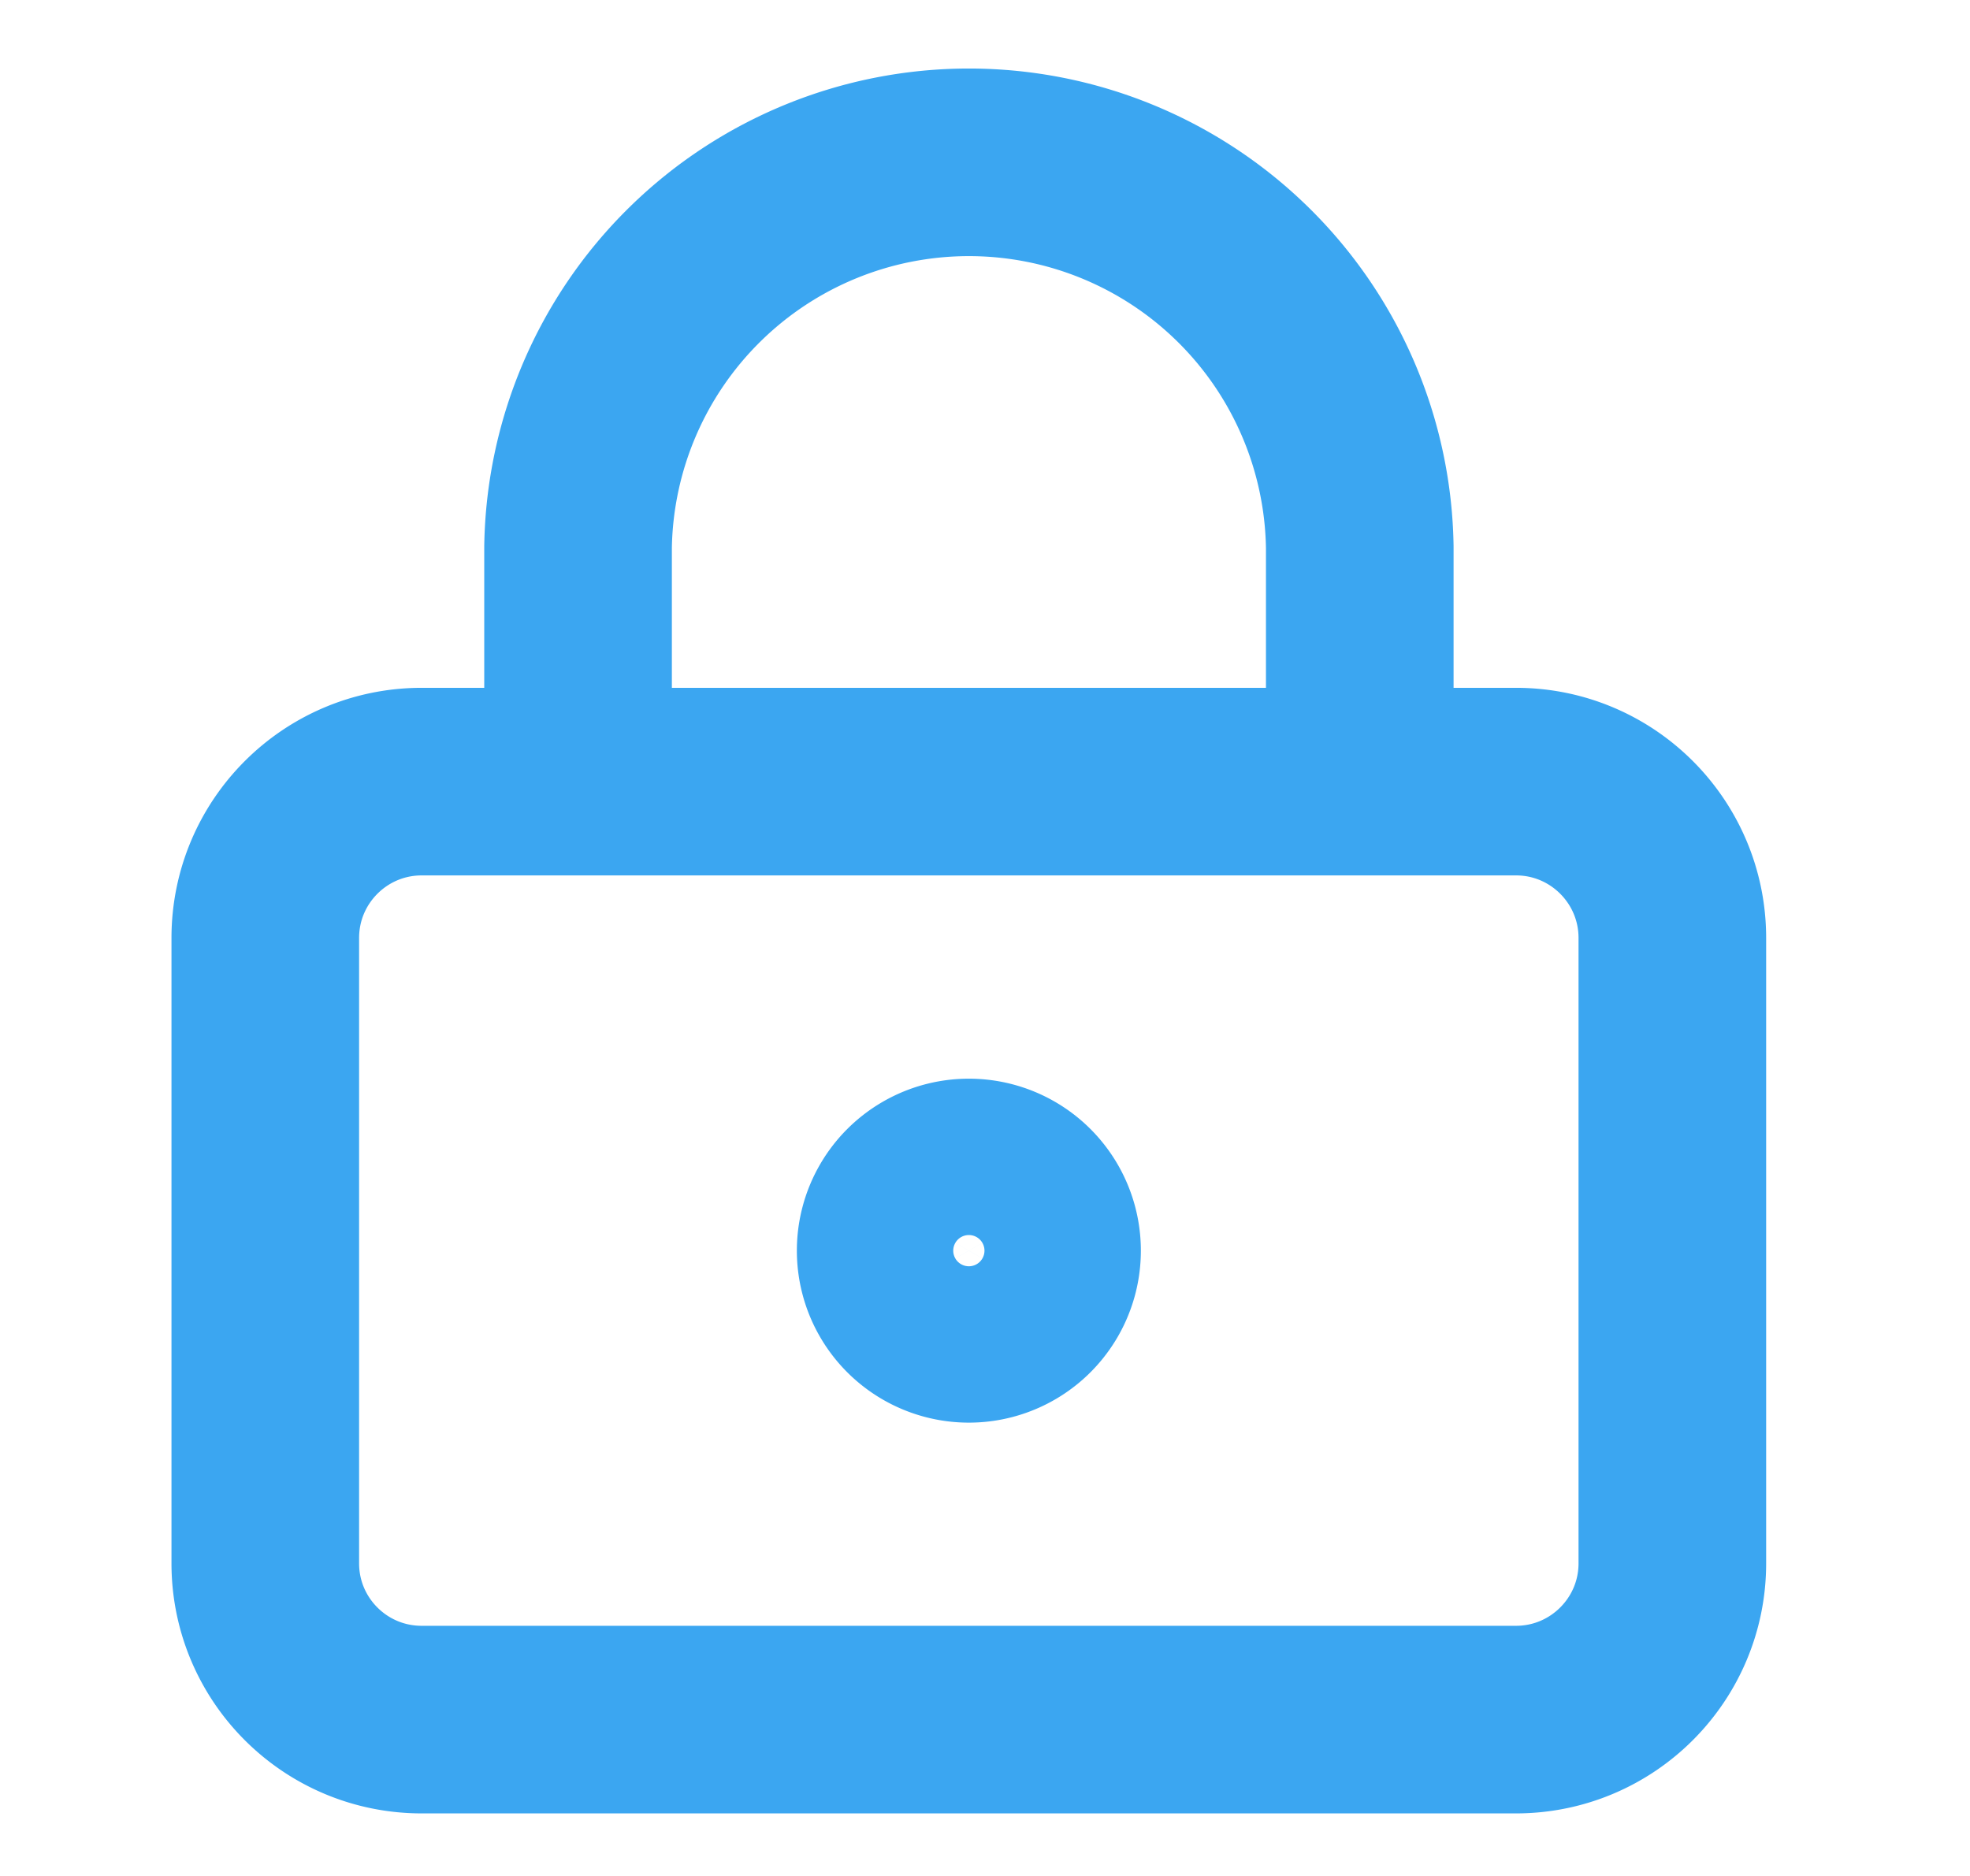 <svg xmlns="http://www.w3.org/2000/svg" width="21" height="20" fill="none"><path stroke="#3BA6F1" stroke-linecap="round" stroke-linejoin="round" stroke-width="2" d="M10.328 14.167a.833.833 0 1 0 0-1.667.833.833 0 0 0 0 1.667Z"/><path stroke="#3BA6F1" stroke-linecap="round" stroke-linejoin="round" stroke-width="2" d="M16.162 8.333H4.495c-.92 0-1.667.746-1.667 1.667v6.667c0 .92.746 1.666 1.667 1.666H16.16c.92 0 1.667-.746 1.667-1.666V10c0-.92-.746-1.667-1.666-1.667Zm-10 0v-2.5a4.167 4.167 0 0 1 8.333 0v2.5"/></svg>